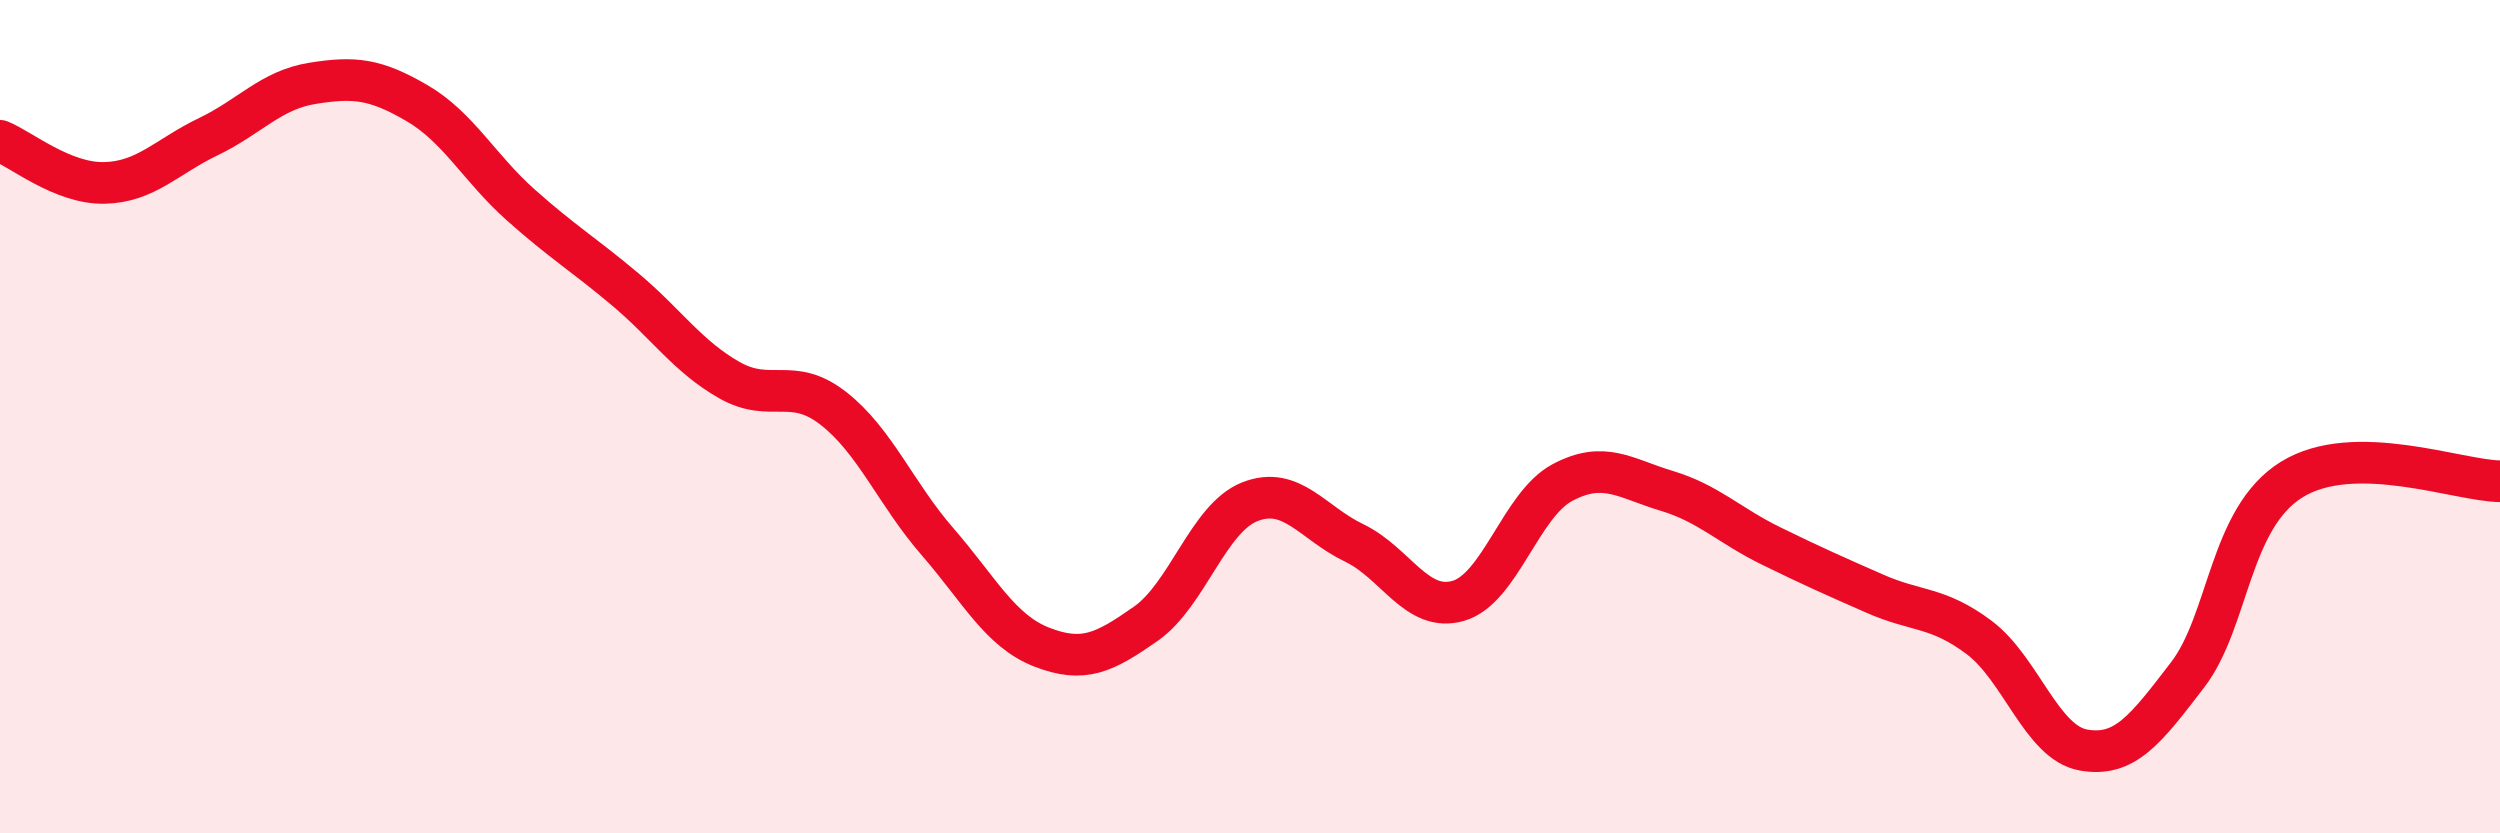 
    <svg width="60" height="20" viewBox="0 0 60 20" xmlns="http://www.w3.org/2000/svg">
      <path
        d="M 0,3.38 C 0.5,3.58 1.5,4.41 2.5,4.39 C 3.5,4.37 4,3.76 5,3.28 C 6,2.8 6.5,2.16 7.5,2 C 8.5,1.84 9,1.89 10,2.47 C 11,3.05 11.5,4.03 12.5,4.92 C 13.5,5.81 14,6.1 15,6.94 C 16,7.78 16.5,8.55 17.5,9.12 C 18.5,9.69 19,9.02 20,9.8 C 21,10.58 21.5,11.85 22.5,13 C 23.5,14.15 24,15.14 25,15.53 C 26,15.92 26.5,15.67 27.5,14.97 C 28.5,14.27 29,12.43 30,12.04 C 31,11.65 31.5,12.55 32.5,13.03 C 33.5,13.51 34,14.71 35,14.42 C 36,14.13 36.5,12.11 37.5,11.58 C 38.5,11.05 39,11.48 40,11.78 C 41,12.08 41.5,12.61 42.5,13.1 C 43.5,13.59 44,13.81 45,14.25 C 46,14.69 46.5,14.55 47.5,15.3 C 48.5,16.05 49,17.82 50,18 C 51,18.18 51.5,17.5 52.5,16.2 C 53.5,14.9 53.5,12.44 55,11.51 C 56.5,10.58 59,11.54 60,11.55L60 20L0 20Z"
        fill="#EB0A25"
        opacity="0.1"
        stroke-linecap="round"
        stroke-linejoin="round"
      />
      <path
        d="M 0,3.38 C 0.5,3.58 1.5,4.41 2.5,4.39 C 3.5,4.37 4,3.76 5,3.28 C 6,2.8 6.5,2.16 7.5,2 C 8.5,1.84 9,1.89 10,2.47 C 11,3.05 11.5,4.03 12.5,4.92 C 13.5,5.81 14,6.1 15,6.94 C 16,7.78 16.5,8.55 17.5,9.12 C 18.5,9.69 19,9.02 20,9.8 C 21,10.58 21.5,11.85 22.5,13 C 23.5,14.15 24,15.14 25,15.53 C 26,15.92 26.5,15.67 27.5,14.97 C 28.5,14.27 29,12.43 30,12.04 C 31,11.65 31.5,12.55 32.5,13.03 C 33.5,13.51 34,14.71 35,14.42 C 36,14.13 36.5,12.11 37.5,11.58 C 38.5,11.05 39,11.48 40,11.78 C 41,12.08 41.5,12.61 42.5,13.1 C 43.5,13.59 44,13.81 45,14.25 C 46,14.69 46.5,14.55 47.5,15.3 C 48.5,16.05 49,17.82 50,18 C 51,18.18 51.5,17.5 52.5,16.2 C 53.5,14.9 53.5,12.44 55,11.51 C 56.5,10.58 59,11.54 60,11.55"
        stroke="#EB0A25"
        stroke-width="1"
        fill="none"
        stroke-linecap="round"
        stroke-linejoin="round"
      />
    </svg>
  